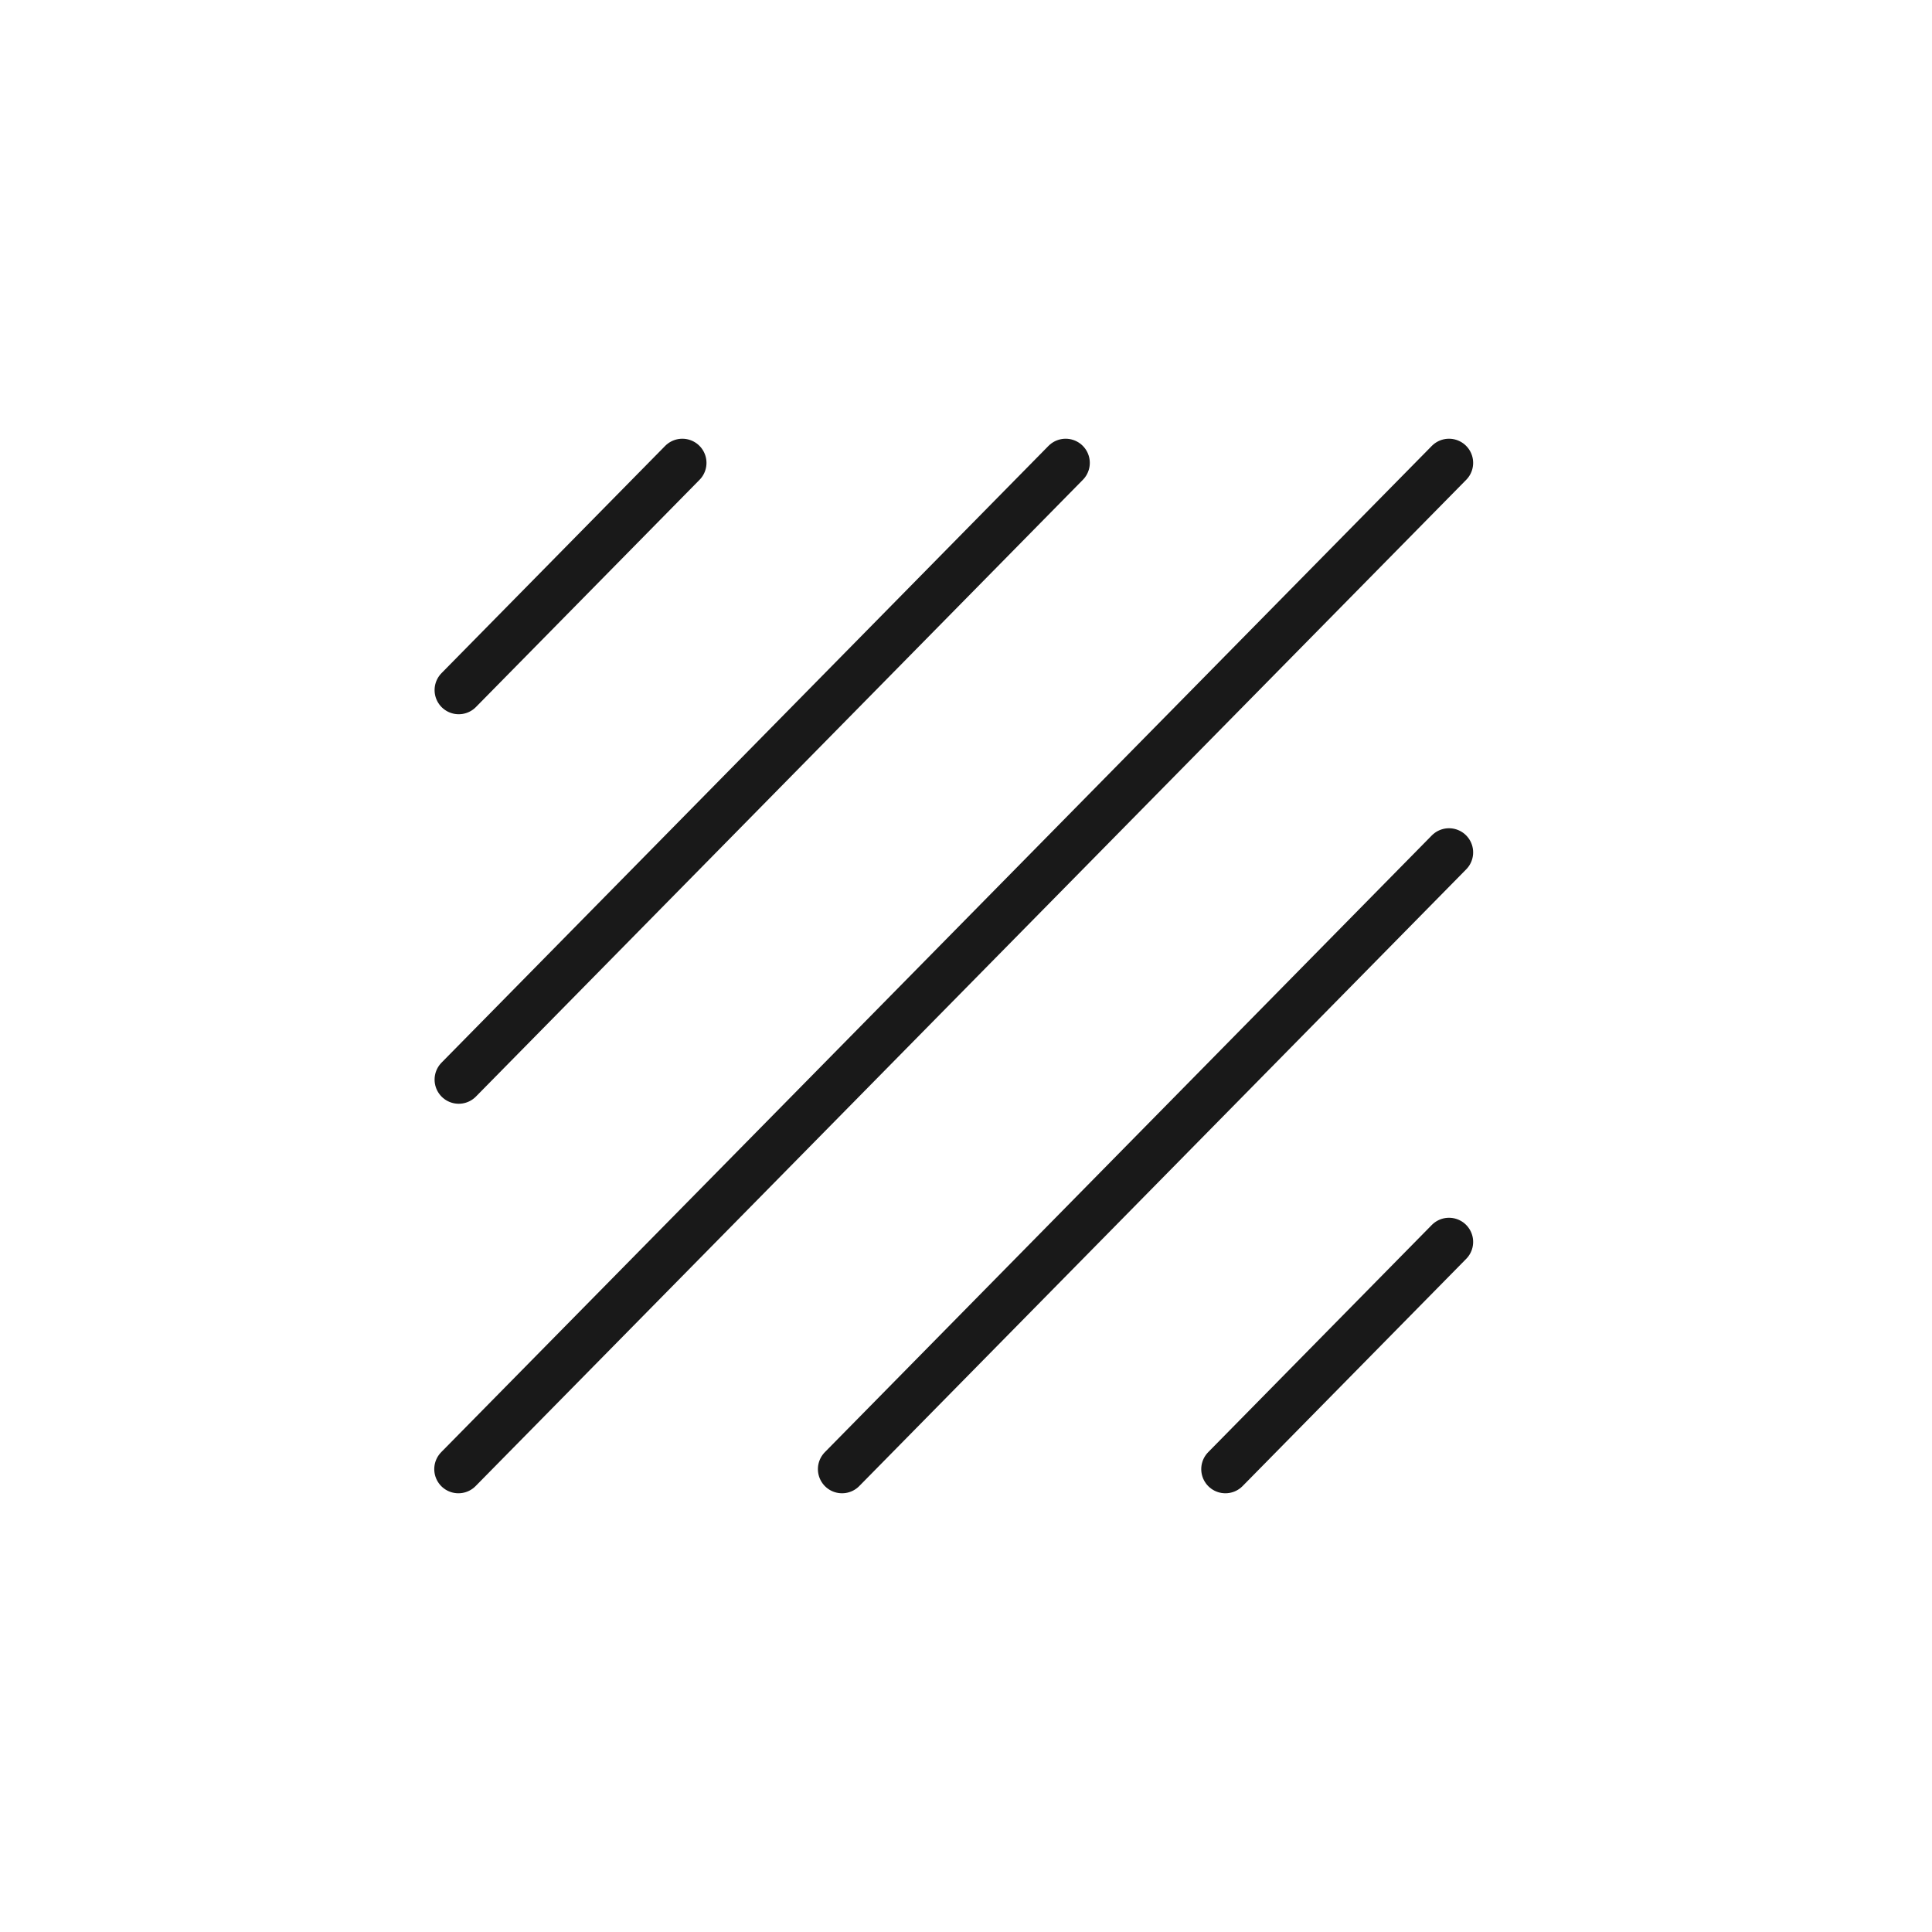 <?xml version="1.0" encoding="UTF-8" standalone="no"?>
<svg width="96px" height="96px" viewBox="0 0 96 96" version="1.1" xmlns="http://www.w3.org/2000/svg" xmlns:xlink="http://www.w3.org/1999/xlink">
    <!-- Generator: Sketch 3.8.3 (29802) - http://www.bohemiancoding.com/sketch -->
    <title>Icon/96px/black/materialMetall</title>
    <desc>Created with Sketch.</desc>
    <defs></defs>
    <g id="Symbols" stroke="none" stroke-width="1" fill="none" fill-rule="evenodd" stroke-linecap="round">
        <g id="Icon/96px/black/materialMetall" stroke="#191919" stroke-width="2.4">
            <g id="Group" transform="translate(22, 23)">
                <path d="M11.905,0 L0.794,11.29" id="Path-311"></path>
                <path d="M30.952,0 L0.794,30.645" id="Path-311-Copy-3"></path>
                <path d="M50,19.355 L19.841,50" id="Path-311-Copy-4"></path>
                <path d="M50,0 L0.778,50" id="Path-311-Copy"></path>
                <path d="M50,38.71 L38.889,50" id="Path-311-Copy-2"></path>
            </g>
        </g>
    </g>
</svg>